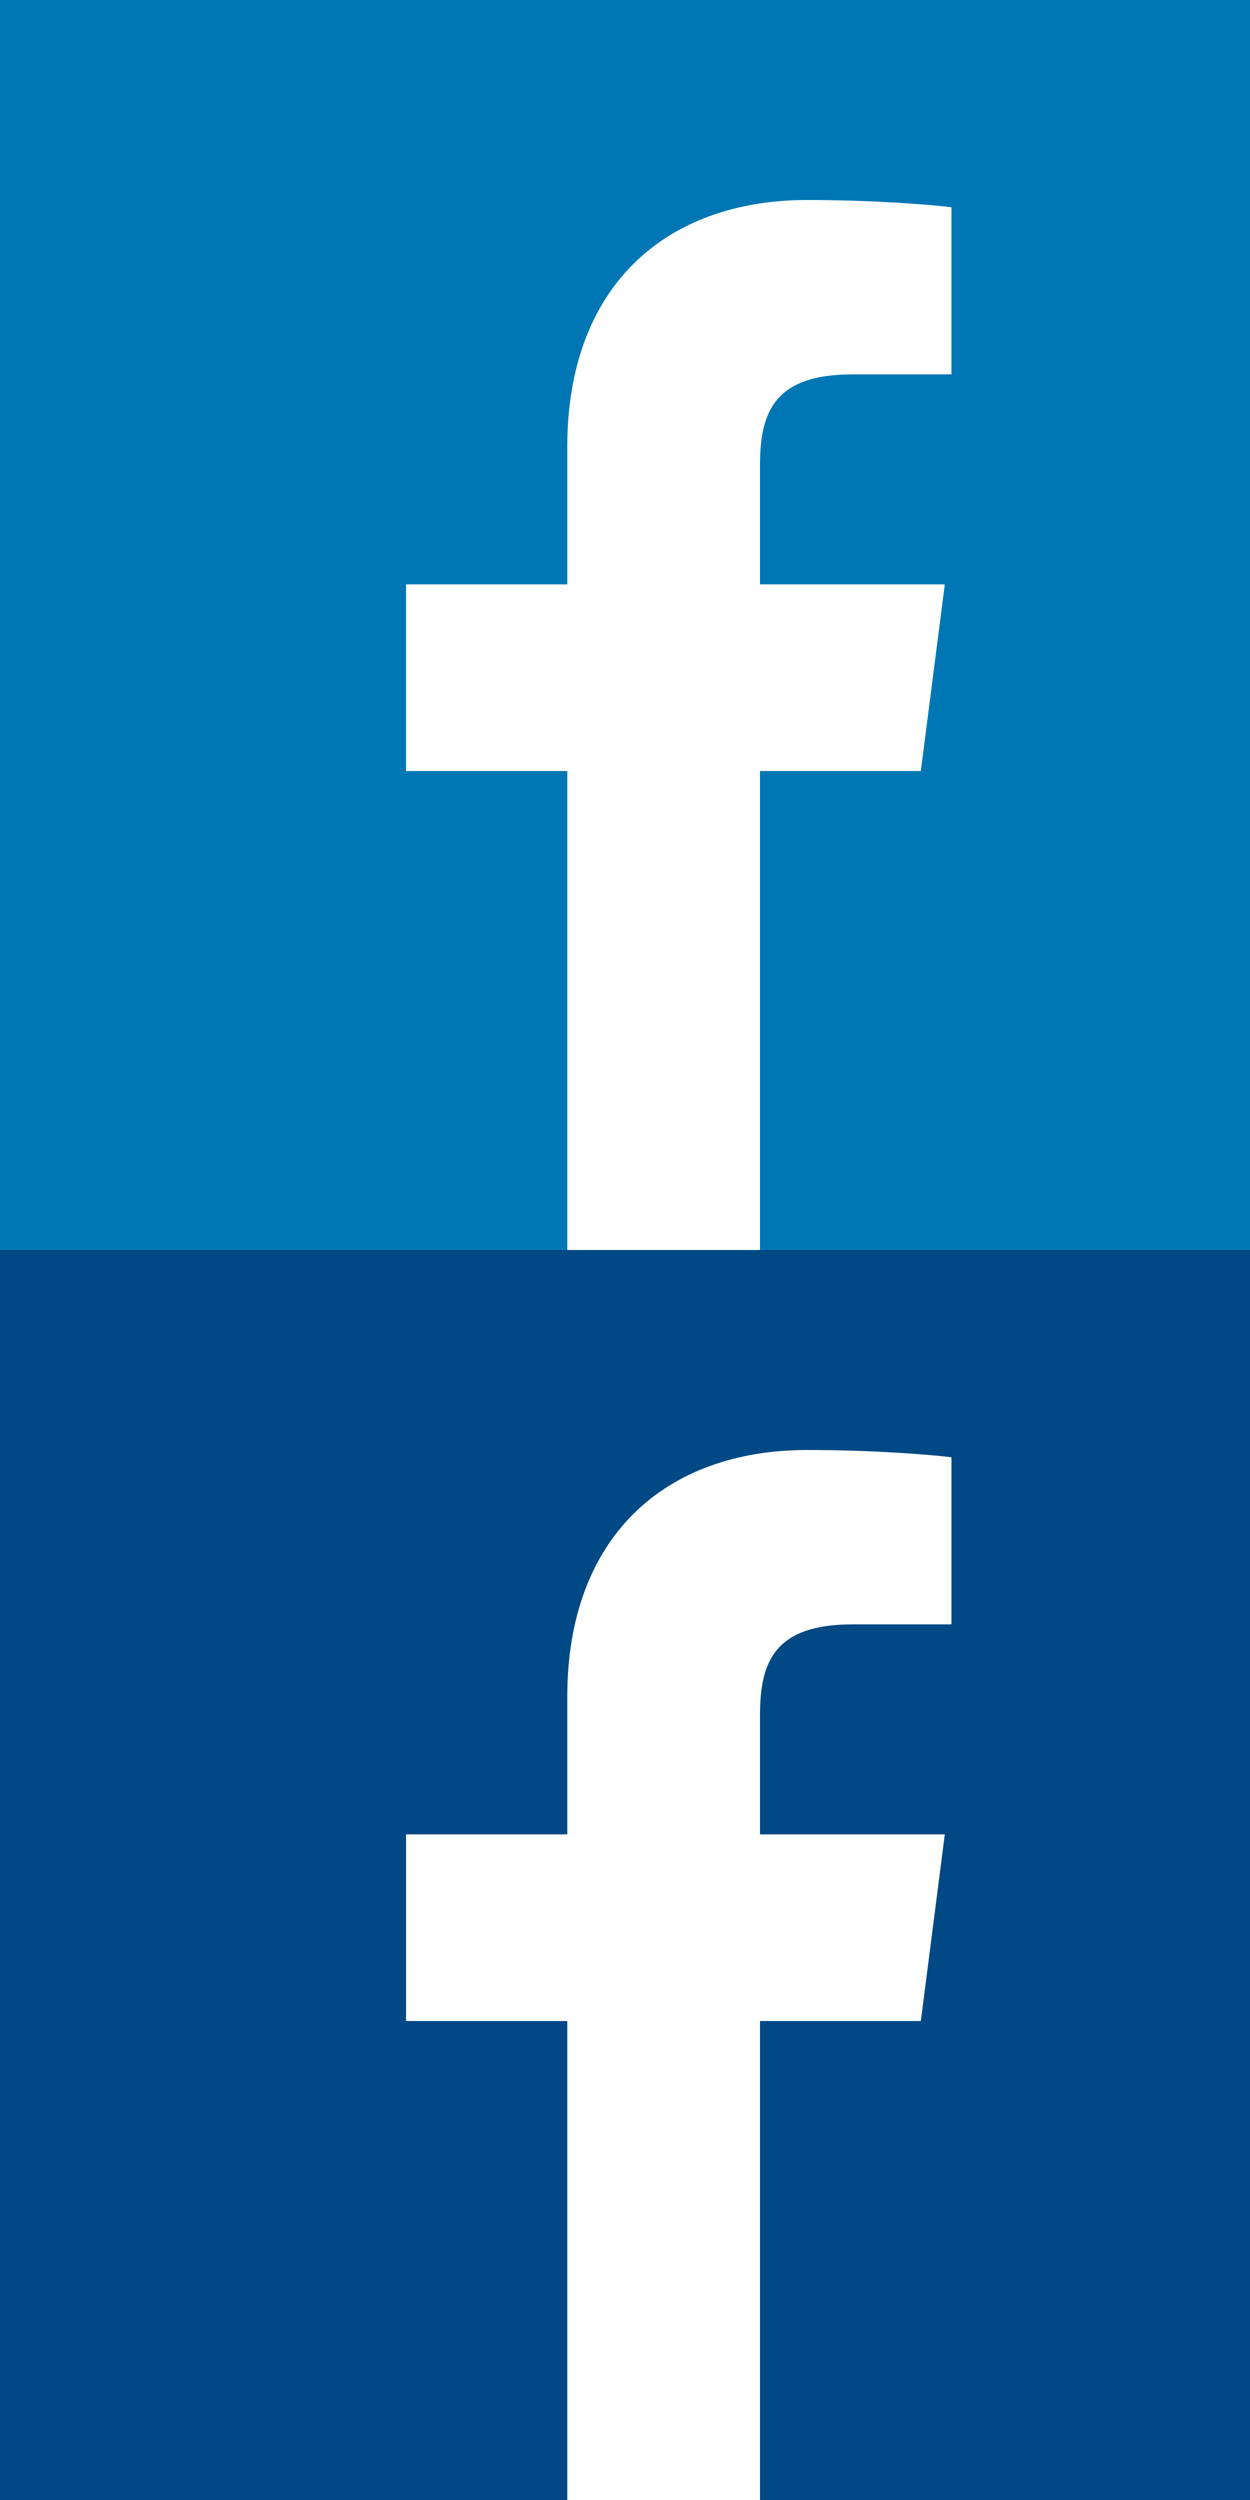 <?xml version="1.0" encoding="UTF-8" standalone="no"?><!DOCTYPE svg PUBLIC "-//W3C//DTD SVG 1.1//EN" "http://www.w3.org/Graphics/SVG/1.1/DTD/svg11.dtd"><svg width="100%" height="100%" viewBox="0 0 6 12" version="1.1" xmlns="http://www.w3.org/2000/svg" xmlns:xlink="http://www.w3.org/1999/xlink" xml:space="preserve" xmlns:serif="http://www.serif.com/" style="fill-rule:evenodd;clip-rule:evenodd;stroke-linejoin:round;stroke-miterlimit:2;"><rect x="0" y="0" width="6" height="12" fill="#333333" stroke="none"/><g id="icon_share_facebook"><rect x="0" y="0" width="6" height="6" style="fill:#0077b4;"/><path d="M3.648,6l0,-2.299l0.772,-0l0.115,-0.896l-0.887,0l0,-0.572c0,-0.259 0.072,-0.436 0.444,-0.436l0.475,-0l-0,-0.802c-0.083,-0.011 -0.364,-0.035 -0.692,-0.035c-0.684,-0 -1.152,0.418 -1.152,1.184l-0,0.661l-0.774,0l0,0.896l0.774,-0l-0,2.299l0.925,-0Z" style="fill:#fff;fill-rule:nonzero;"/><rect x="0" y="6" width="6" height="6" style="fill:#004985;"/><path d="M3.648,12l0,-2.299l0.772,-0l0.115,-0.896l-0.887,0l0,-0.572c0,-0.259 0.072,-0.436 0.444,-0.436l0.475,-0l-0,-0.802c-0.083,-0.011 -0.364,-0.035 -0.692,-0.035c-0.684,-0 -1.152,0.418 -1.152,1.184l-0,0.661l-0.774,0l0,0.896l0.774,-0l-0,2.299l0.925,-0Z" style="fill:#fff;fill-rule:nonzero;"/></g></svg>